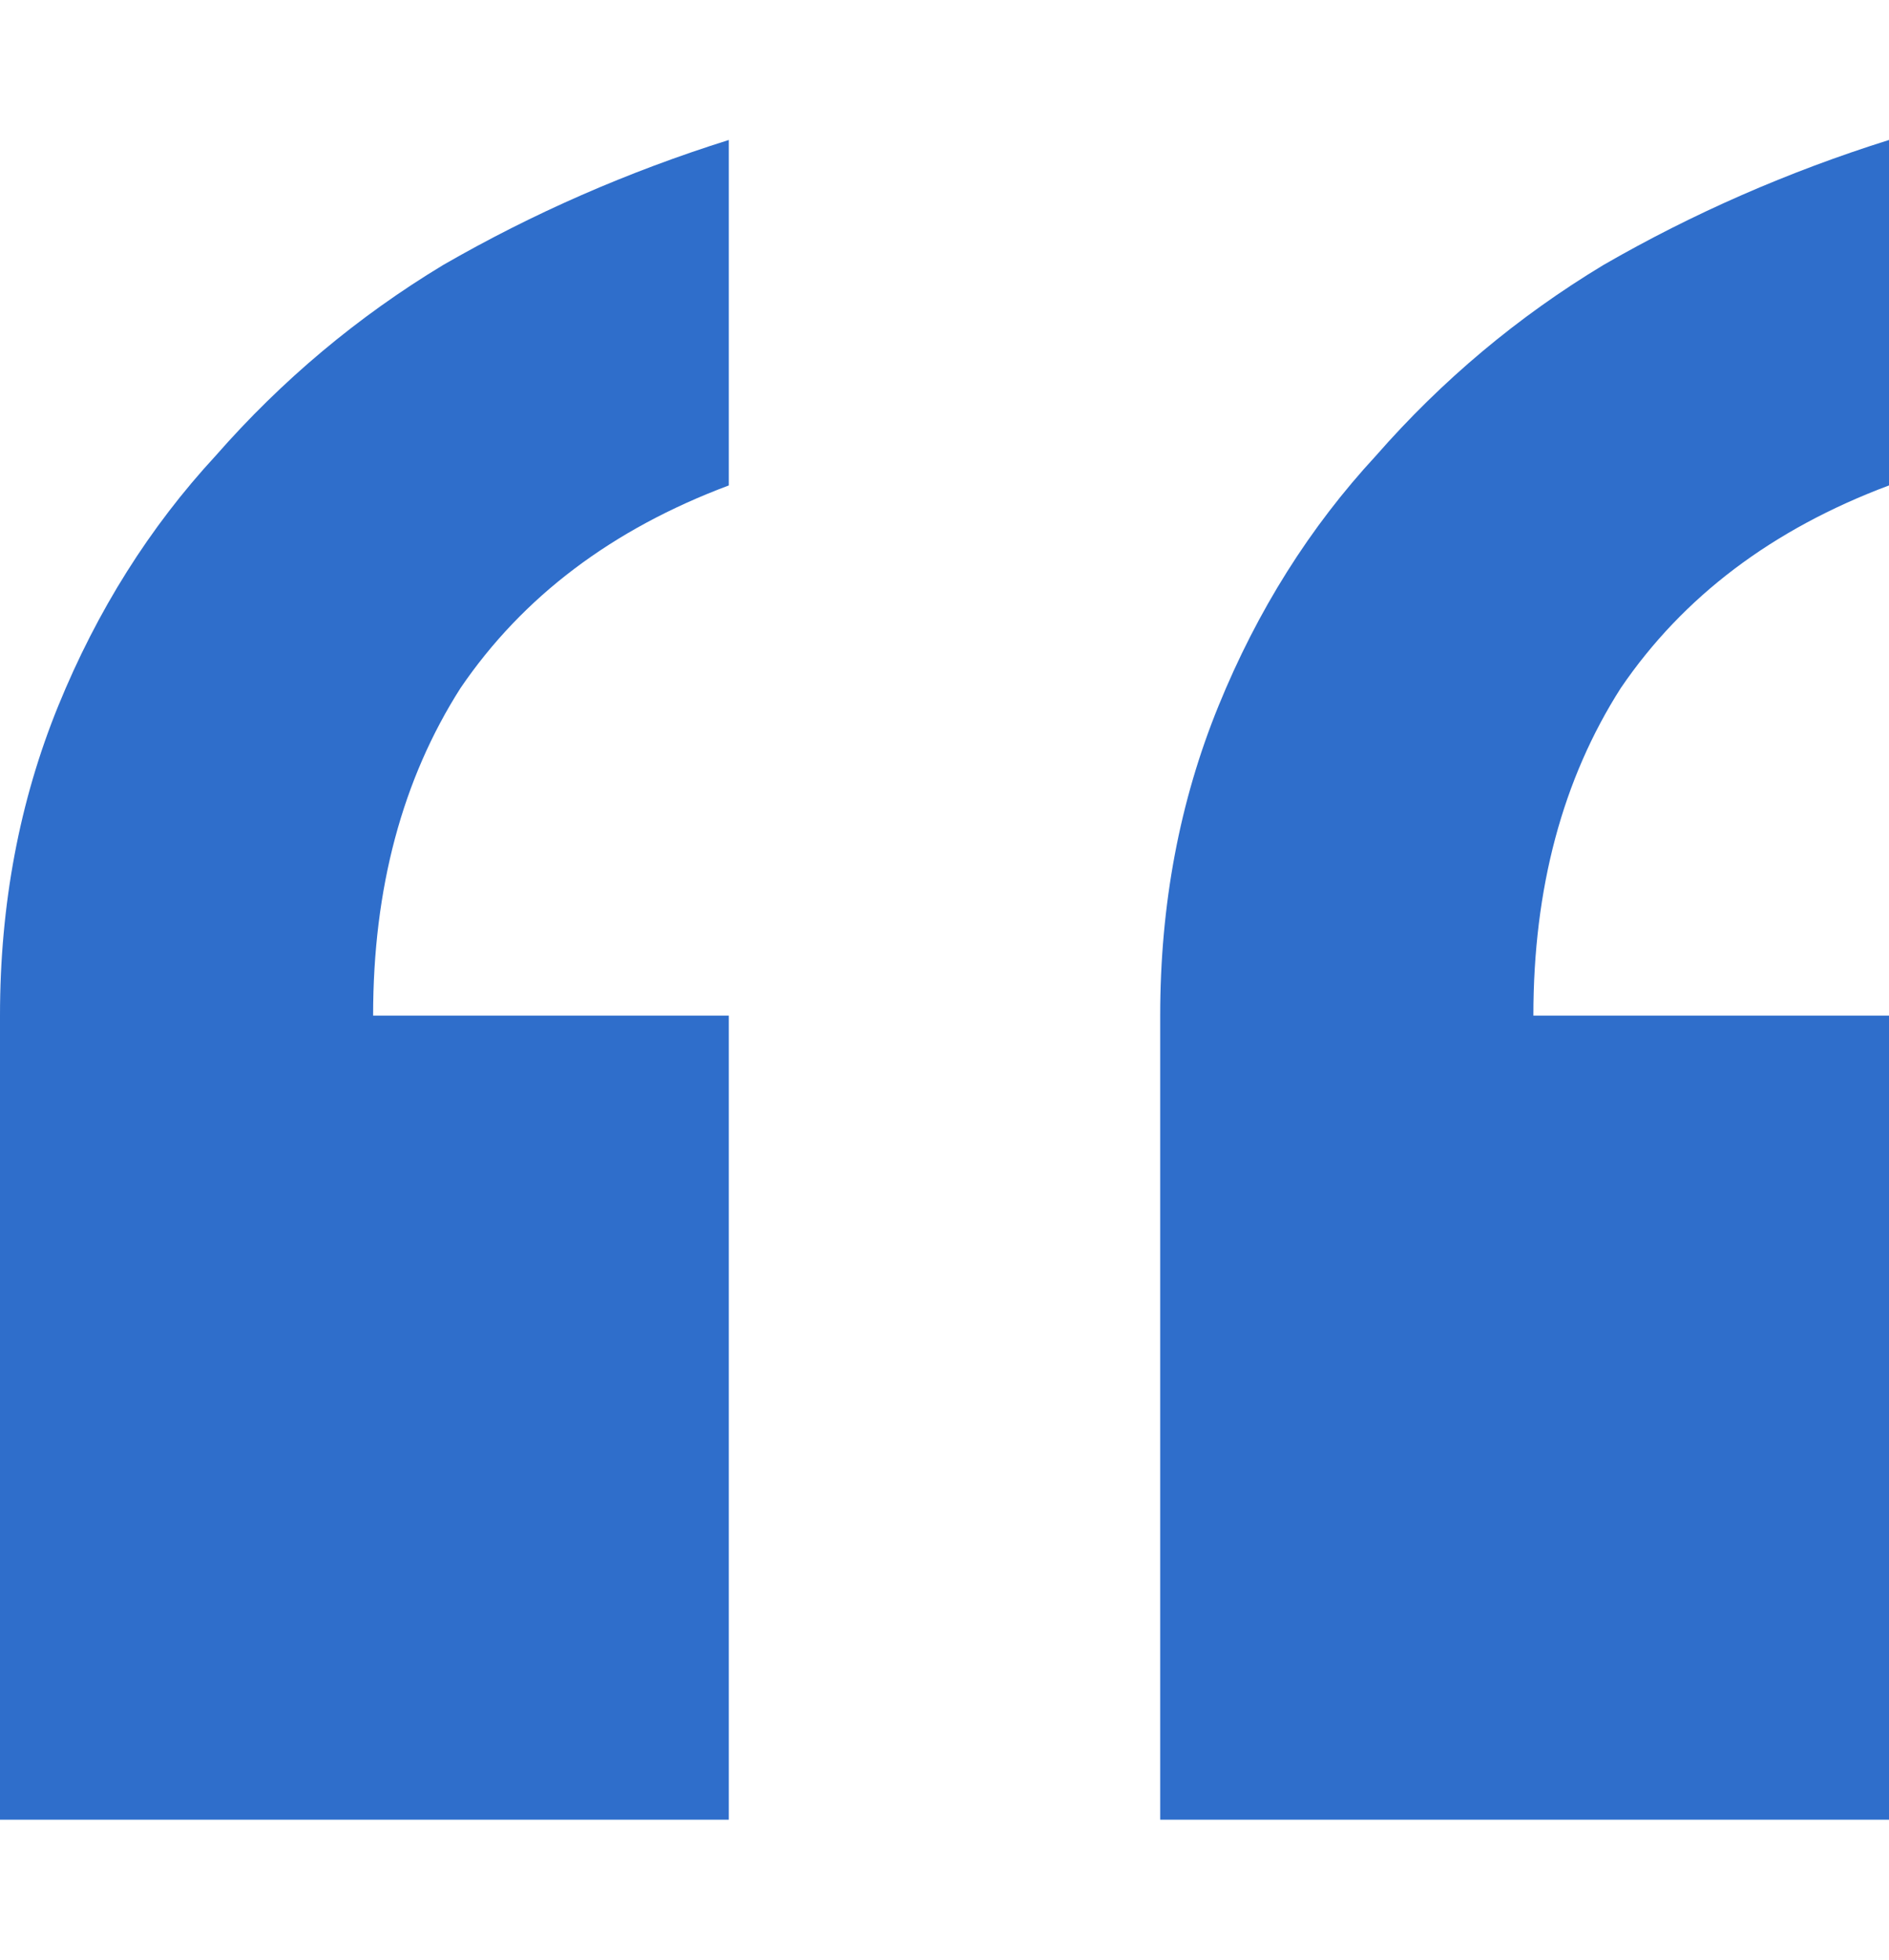 <svg width="27" height="28" viewBox="0 0 27 28" fill="none" xmlns="http://www.w3.org/2000/svg">
<path d="M27 6.936C25.333 7.56 24.056 8.525 23.167 9.83C22.333 11.135 21.917 12.695 21.917 14.511H27V26H16.583V14.511C16.583 12.922 16.861 11.447 17.417 10.085C17.972 8.723 18.722 7.532 19.667 6.511C20.611 5.433 21.694 4.525 22.917 3.787C24.194 3.05 25.556 2.454 27 2V6.936ZM10.417 6.936C8.75 7.56 7.472 8.525 6.583 9.83C5.75 11.135 5.333 12.695 5.333 14.511H10.417V26H0V14.511C0 12.922 0.278 11.447 0.833 10.085C1.389 8.723 2.139 7.532 3.083 6.511C4.028 5.433 5.111 4.525 6.333 3.787C7.611 3.05 8.972 2.454 10.417 2V6.936Z" fill="#2F6ECB"/>
</svg>
